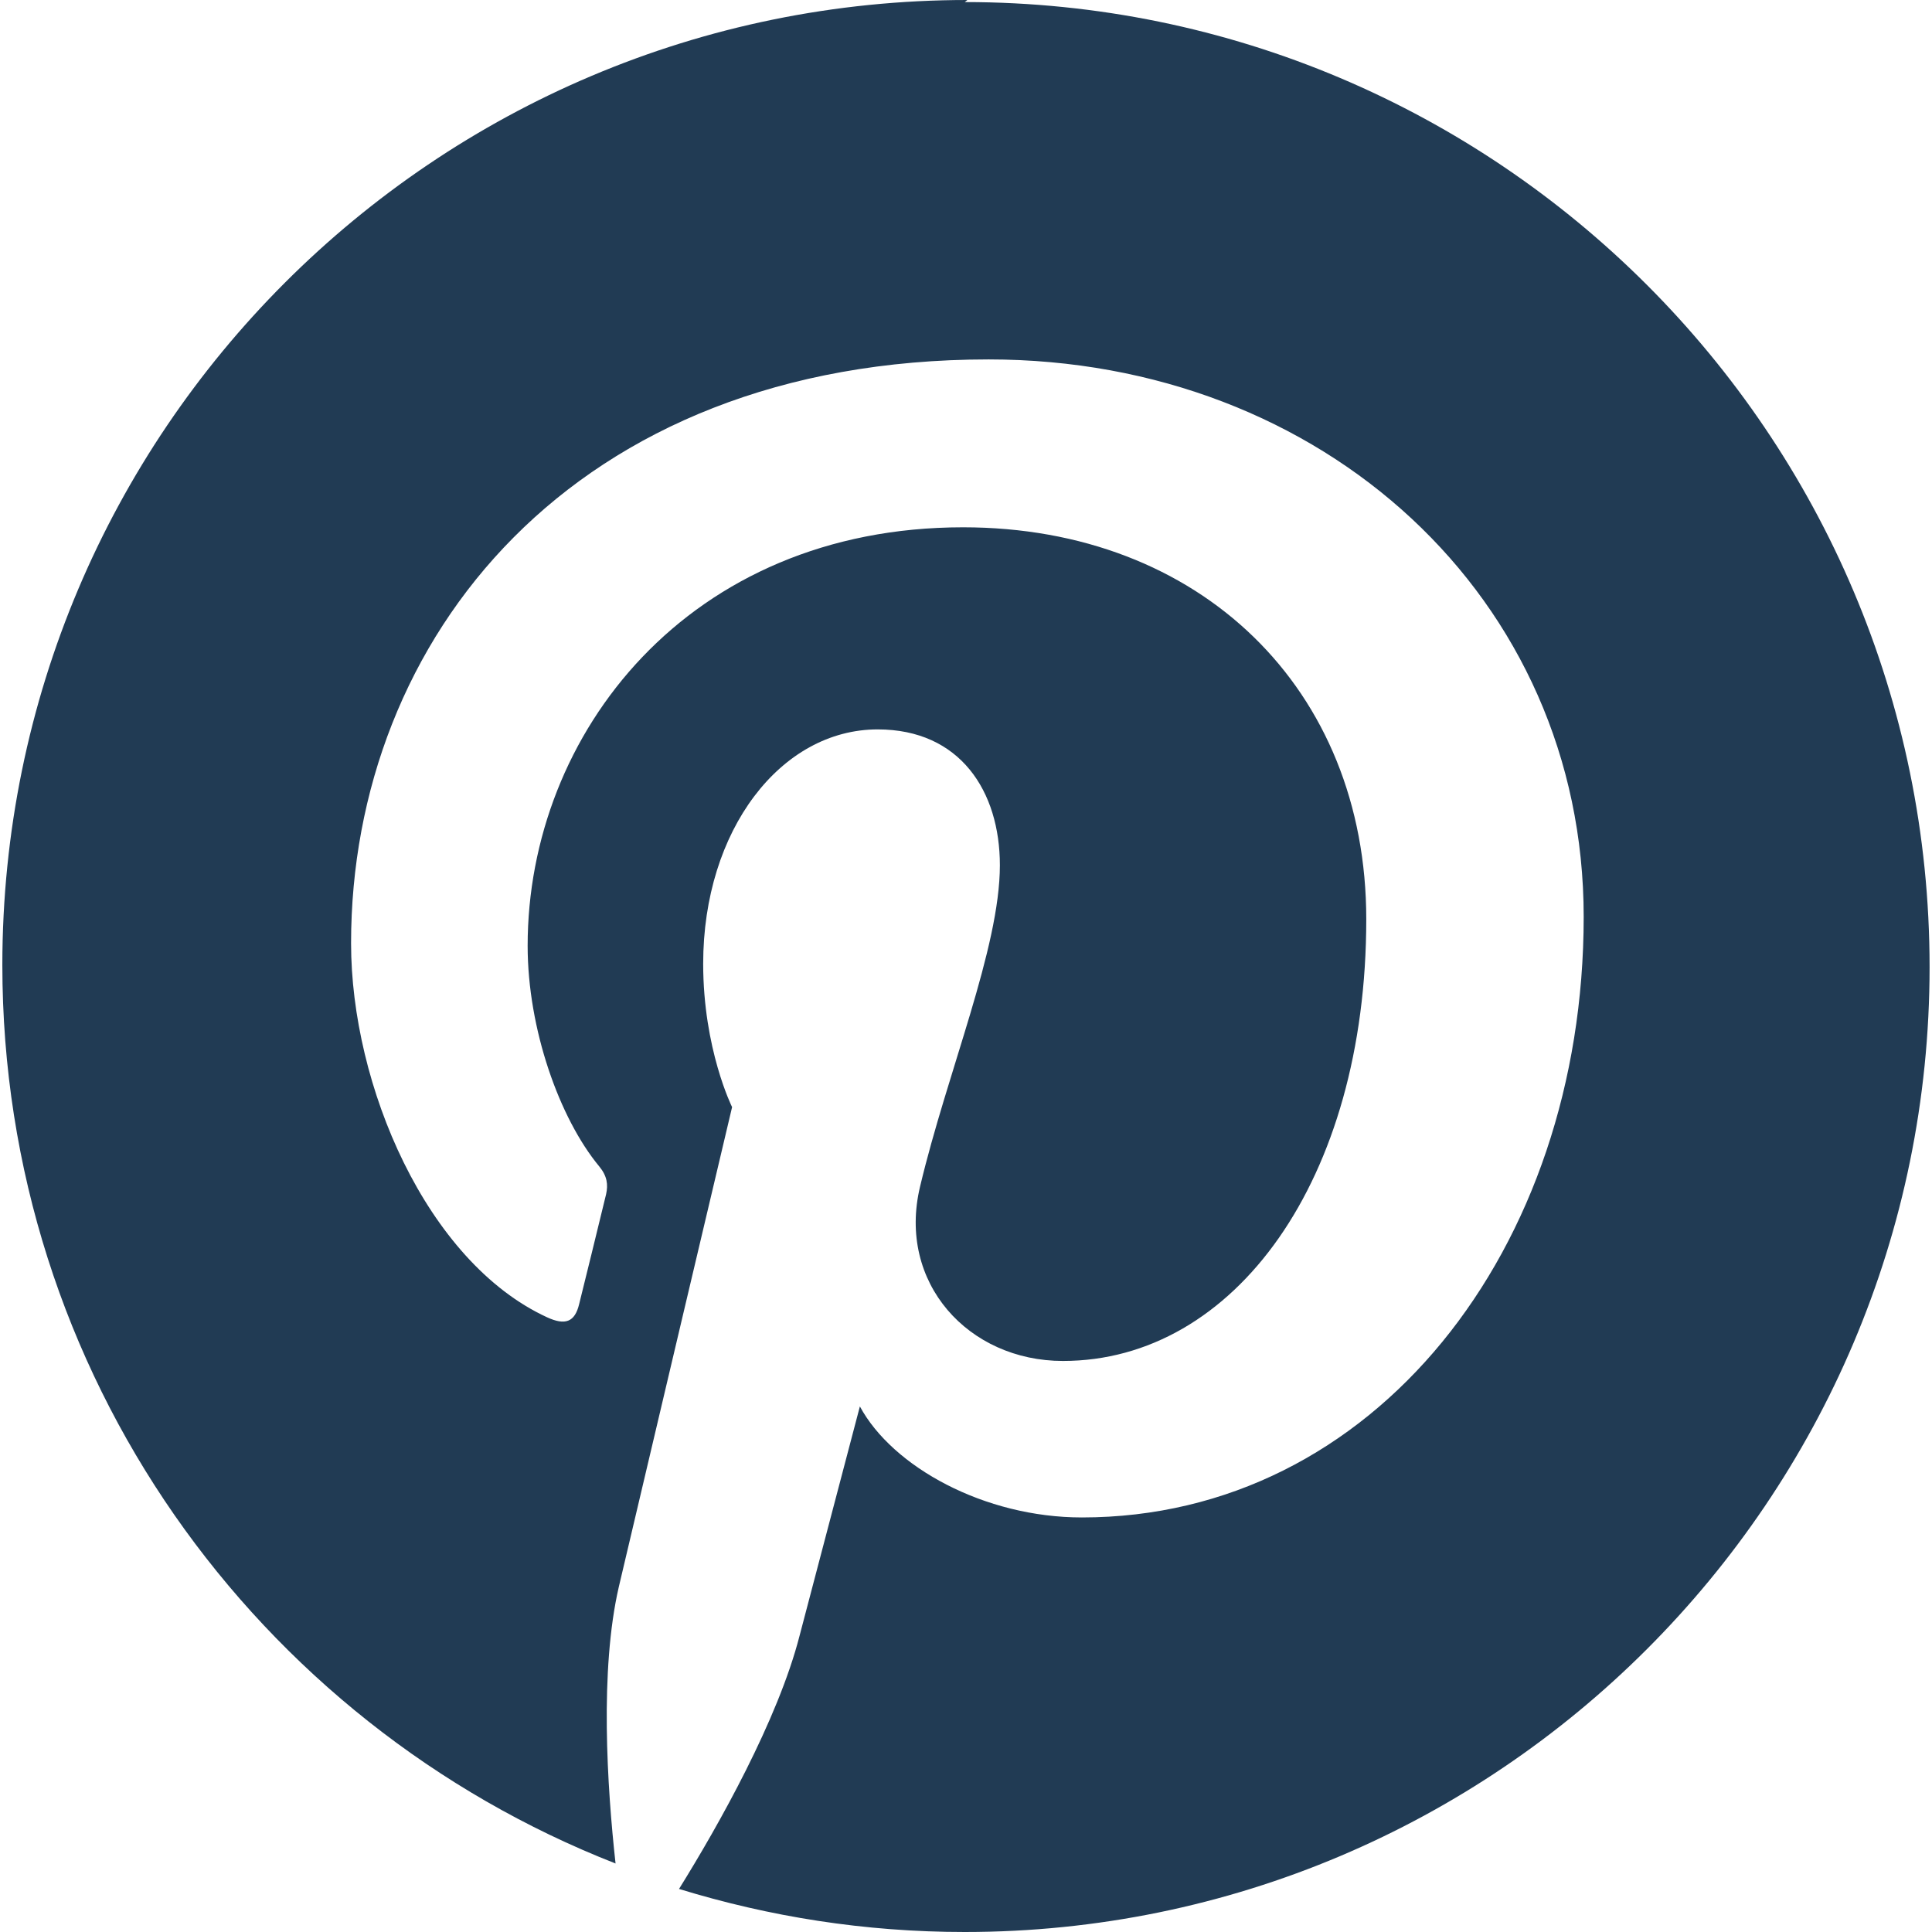 <svg width="28" height="28" viewBox="0 0 28 28" fill="none" xmlns="http://www.w3.org/2000/svg">
<path d="M14.02 0C6.295 0 0.034 6.261 0.034 13.985C0.034 19.91 3.718 24.971 8.921 27.007C8.799 25.9 8.689 24.204 8.969 22.995C9.225 21.902 10.61 16.045 10.61 16.045C10.61 16.045 10.191 15.205 10.191 13.967C10.191 12.027 11.319 10.571 12.72 10.571C13.915 10.571 14.491 11.468 14.491 12.54C14.491 13.741 13.729 15.535 13.334 17.198C13.001 18.59 14.034 19.724 15.405 19.724C17.887 19.724 19.801 17.105 19.801 13.322C19.801 9.984 17.394 7.642 13.958 7.642C9.98 7.642 7.647 10.631 7.647 13.707C7.647 14.912 8.107 16.207 8.685 16.905C8.8 17.045 8.815 17.168 8.784 17.308C8.679 17.745 8.442 18.706 8.394 18.898C8.332 19.16 8.193 19.214 7.926 19.09C6.182 18.285 5.088 15.732 5.088 13.67C5.088 9.264 8.294 5.209 14.328 5.209C19.179 5.209 22.952 8.671 22.952 13.286C22.952 18.11 19.91 21.992 15.68 21.992C14.264 21.992 12.934 21.258 12.462 20.383L11.588 23.706C11.275 24.925 10.417 26.45 9.841 27.376C11.151 27.778 12.531 28 13.982 28C21.691 28 27.965 21.741 27.965 14.015C27.965 6.288 21.691 0.03 13.982 0.03L14.02 0Z" fill="#213B54"/>
</svg>
